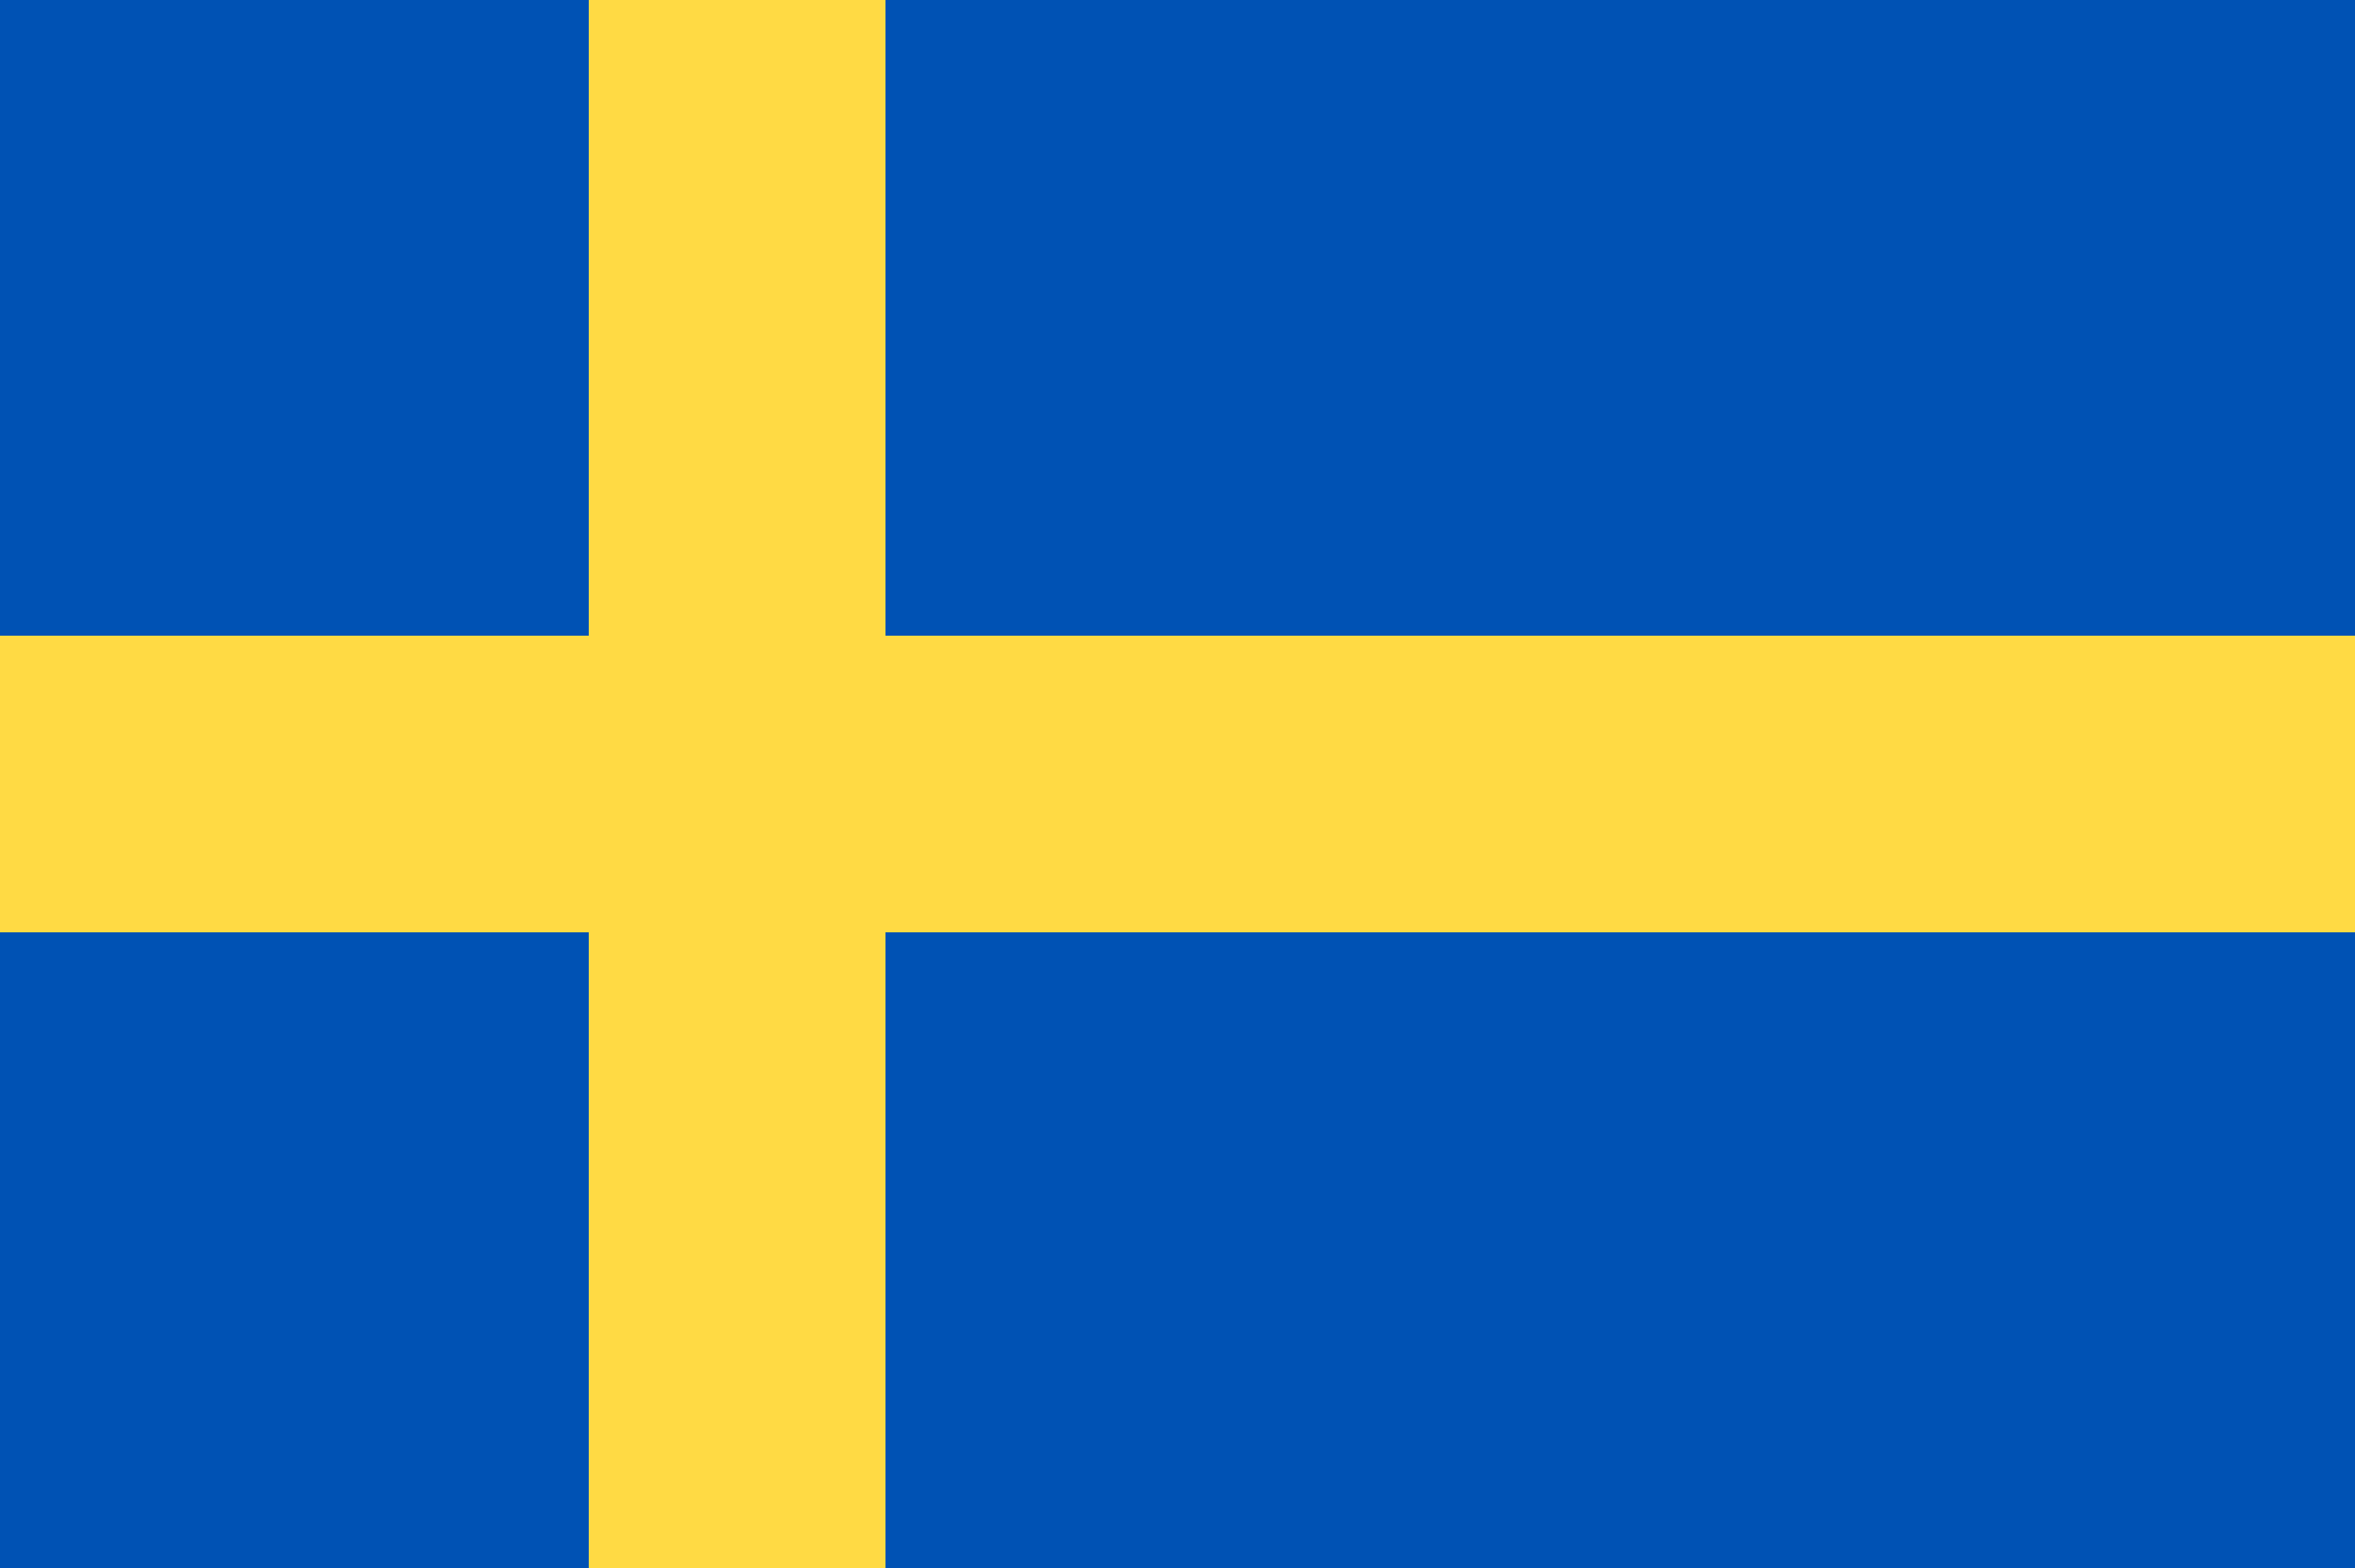 <svg xml:space="preserve" style="enable-background:new 0 0 50 33.3;" viewBox="0 0 50 33.3" y="0px" x="0px" xmlns:xlink="http://www.w3.org/1999/xlink" xmlns="http://www.w3.org/2000/svg" id="Layer_1" version="1.1">
<style type="text/css">
	.st0{fill:#0052B4;}
	.st1{fill:#FFDA44;}
</style>
<rect height="33.3" width="50" class="st0" y="0"></rect>
<polygon points="18.8,0 12.5,0 12.5,13.5 0,13.5 0,19.8 12.5,19.8 12.5,33.3 18.8,33.3 18.8,19.8 50,19.8 50,13.5 
	18.8,13.5" class="st1"></polygon>
</svg>
